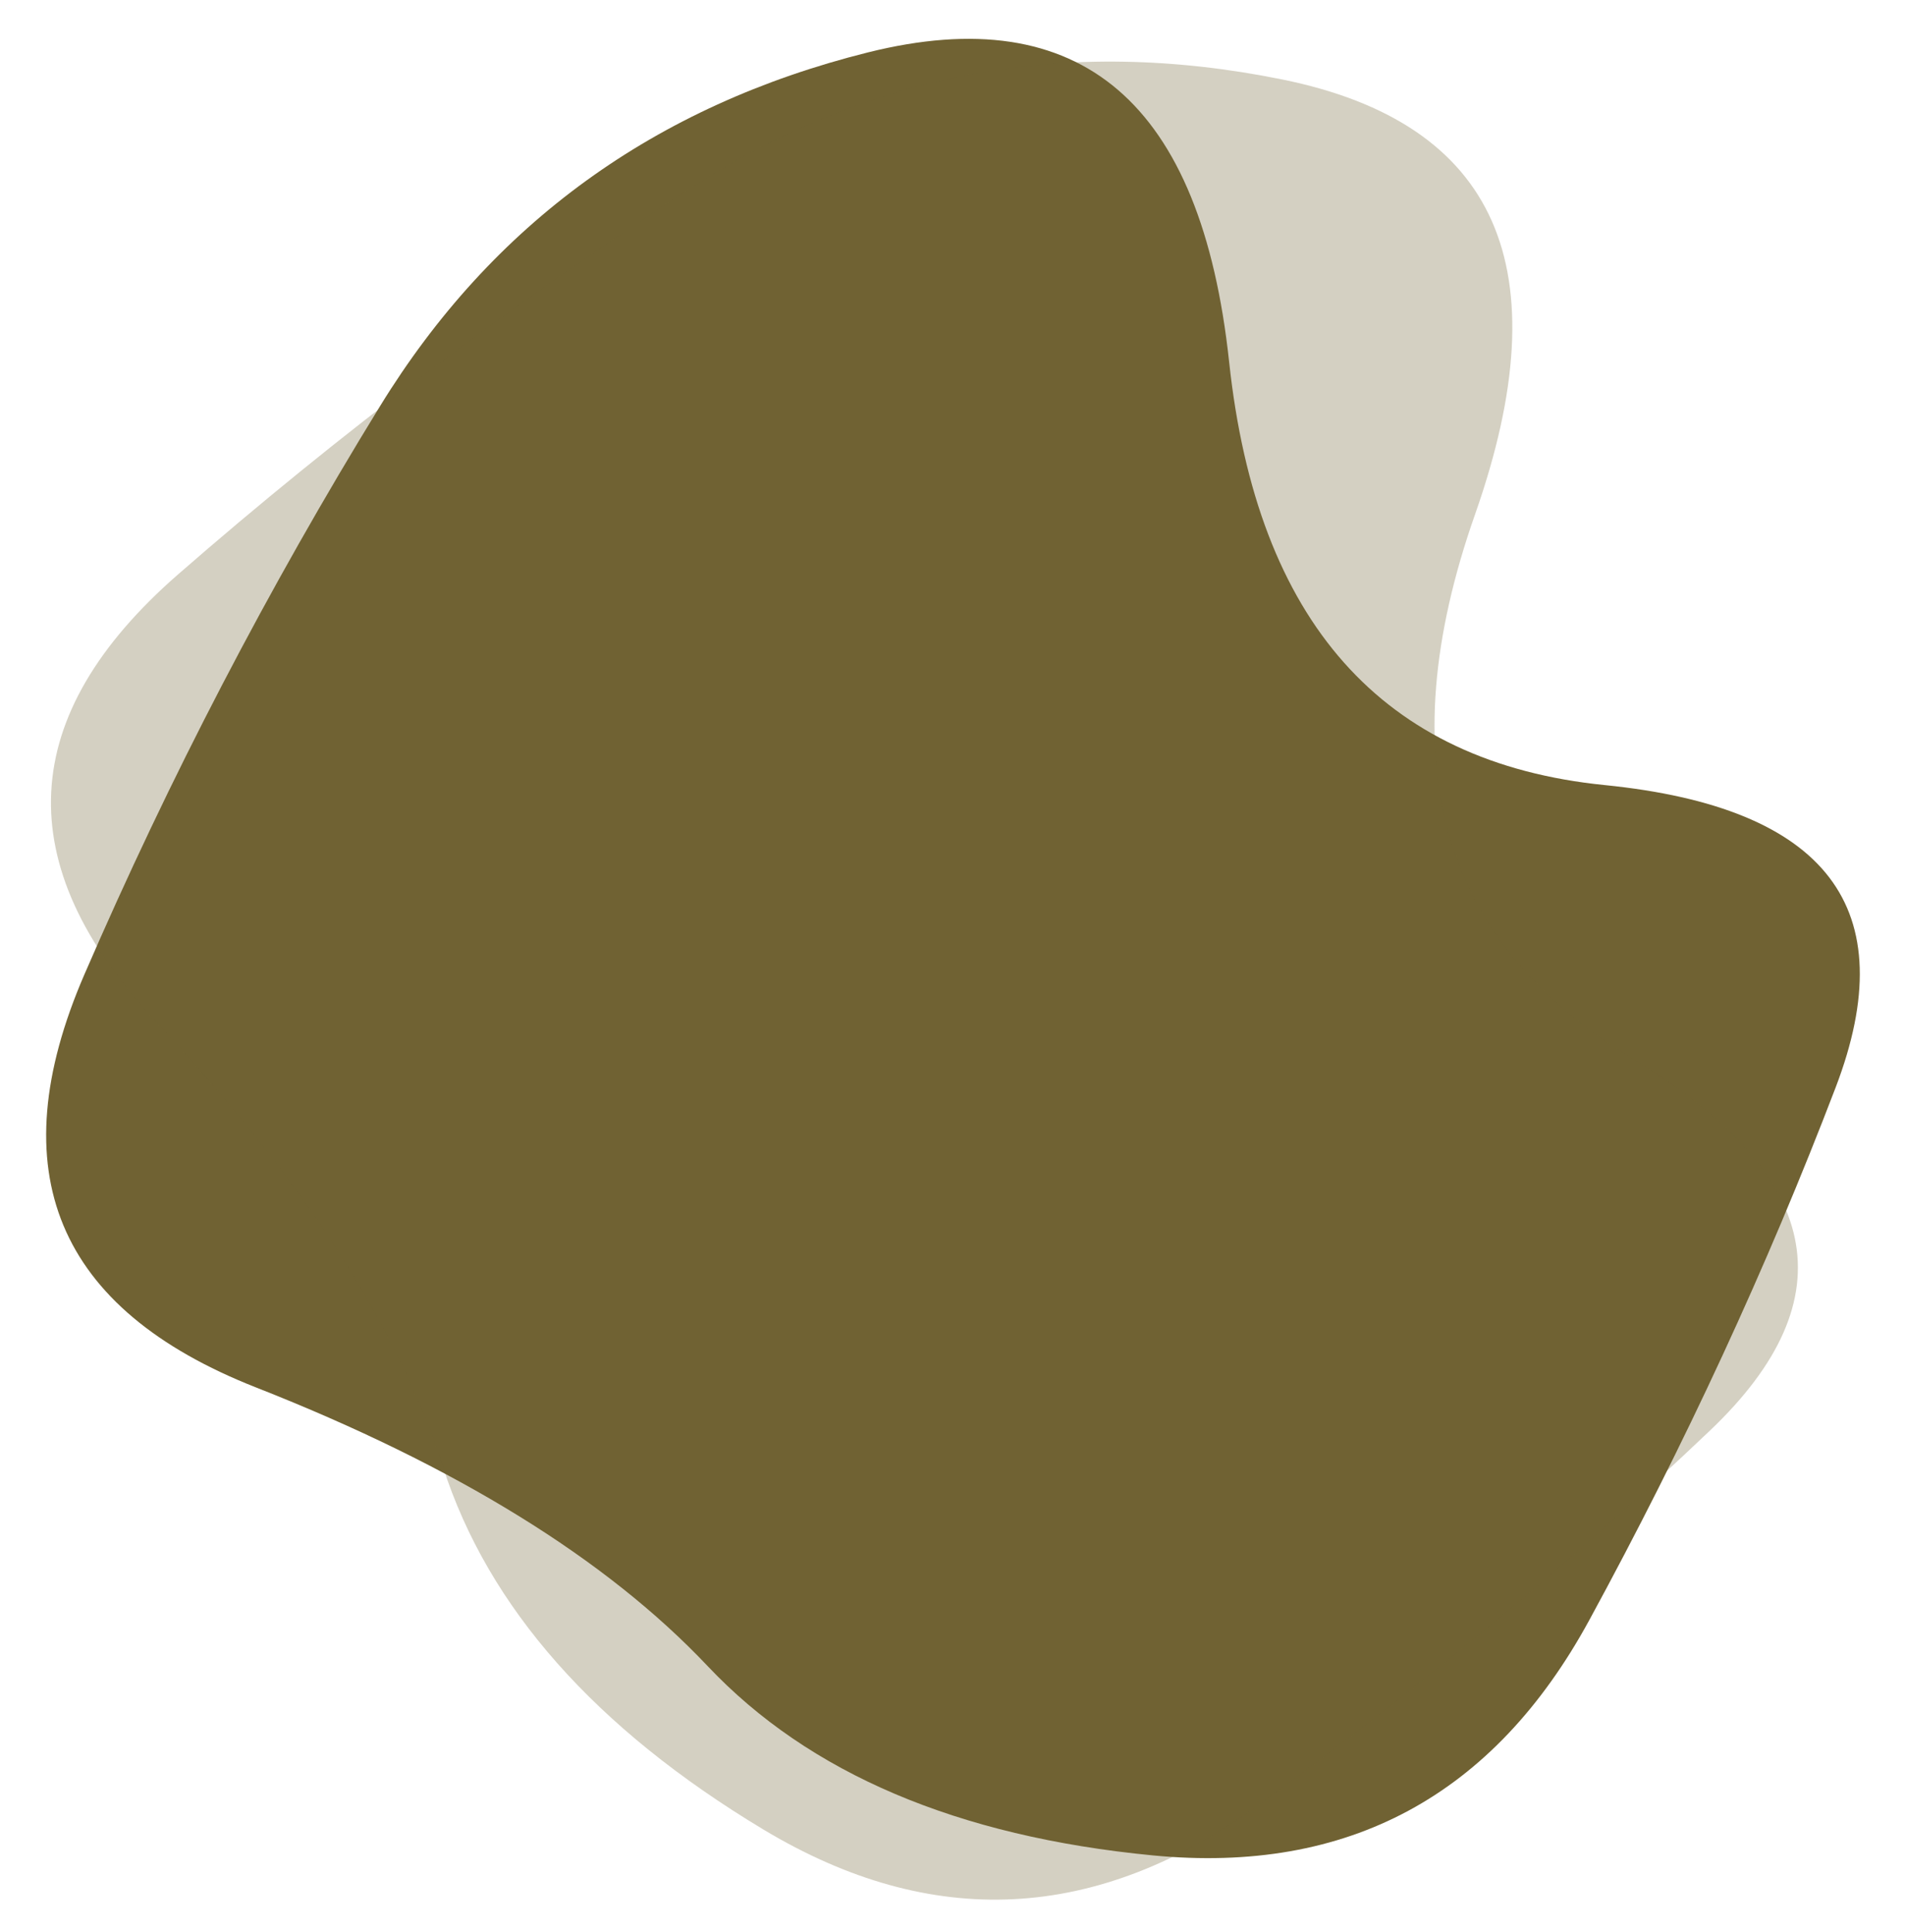 <?xml version="1.0" encoding="UTF-8" standalone="no"?><svg xmlns="http://www.w3.org/2000/svg" xmlns:xlink="http://www.w3.org/1999/xlink" fill="none" height="87.4" preserveAspectRatio="xMidYMid meet" style="fill: none" version="1" viewBox="9.3 6.4 86.2 87.4" width="86.2" zoomAndPan="magnify"><g id="change1_1"><path d="M20.892 69.173C11.854 65.621 9.263 59.394 13.117 50.491C16.97 41.587 21.433 33.011 26.505 24.761C31.576 16.511 38.931 11.181 48.57 8.772C58.208 6.363 63.658 11.032 64.918 22.779C66.178 34.526 71.842 40.905 81.91 41.918C91.978 42.931 95.461 47.492 92.36 55.603C89.259 63.713 85.544 71.744 81.216 79.694C76.888 87.645 70.303 91.194 61.463 90.341C52.622 89.487 45.909 86.634 41.325 81.781C36.739 76.927 29.928 72.725 20.892 69.173Z" fill="#706233"/></g><g id="change1_2"><path d="M16.333 52.596C9.705 45.5 10.047 38.763 17.358 32.386C24.669 26.009 32.39 20.189 40.519 14.926C48.648 9.663 57.581 8.02 67.318 9.995C77.055 11.97 79.963 18.53 76.044 29.675C72.124 40.82 74.49 49.016 83.141 54.265C91.791 59.513 92.972 65.13 86.681 71.115C80.391 77.1 73.581 82.749 66.251 88.062C58.922 93.375 51.451 93.743 43.839 89.168C36.227 84.591 31.396 79.126 29.347 72.772C27.299 66.417 22.96 59.692 16.333 52.596Z" fill="#706233" opacity="0.3"/></g></svg>